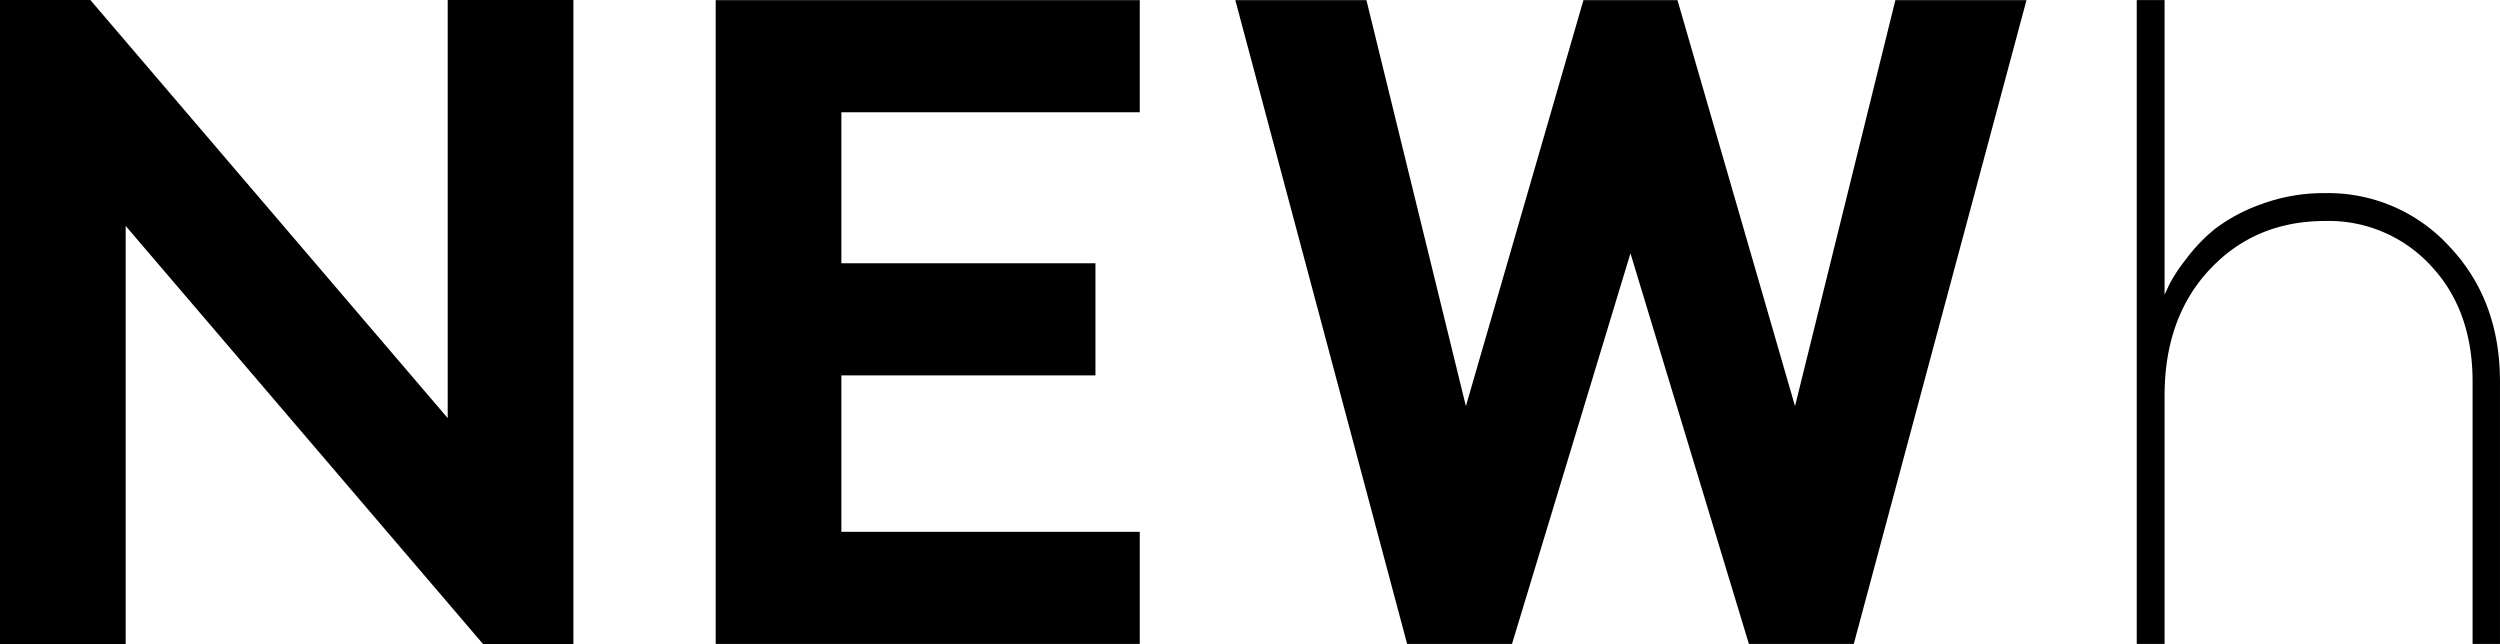 <svg xmlns="http://www.w3.org/2000/svg" viewBox="0 0 552.977 142.455">
  <g id="レイヤー_2" data-name="レイヤー 2">
    <g id="contents">
      <g>
        <path d="M0,0H19.98L99.027,92.479V0h27.8V142.455h-19.98L27.8,49.976v92.479H0Z"/>
        <path d="M158.306,142.432V.032h93.8v24.8h-66v33.4h56.2v24.8h-56.2v34.6h66v24.8Z"/>
        <path d="M410.041,142.432h-23.2l-26.2-86.4-26.2,86.4h-23.2l-38-142.4h29l22,89.8,26-89.8h20.8l26,89.8,22.2-89.8h29Z"/>
        <path d="M478.786,65.162q.4-.8,1.092-2.334a36.9,36.9,0,0,1,3.576-5.413,37.345,37.345,0,0,1,6.5-6.8A37.529,37.529,0,0,1,500.089,45.2a39.663,39.663,0,0,1,14.252-2.483A36.312,36.312,0,0,1,541.8,54.534q11.173,11.82,11.174,29.9v58h-6.059v-58q0-15.891-9.286-25.723a30.691,30.691,0,0,0-23.291-9.833q-15.494,0-25.524,10.677T478.786,87.508v54.924h-6.159V.008h6.159Z"/>
      </g>
    </g>
  </g>
</svg>
